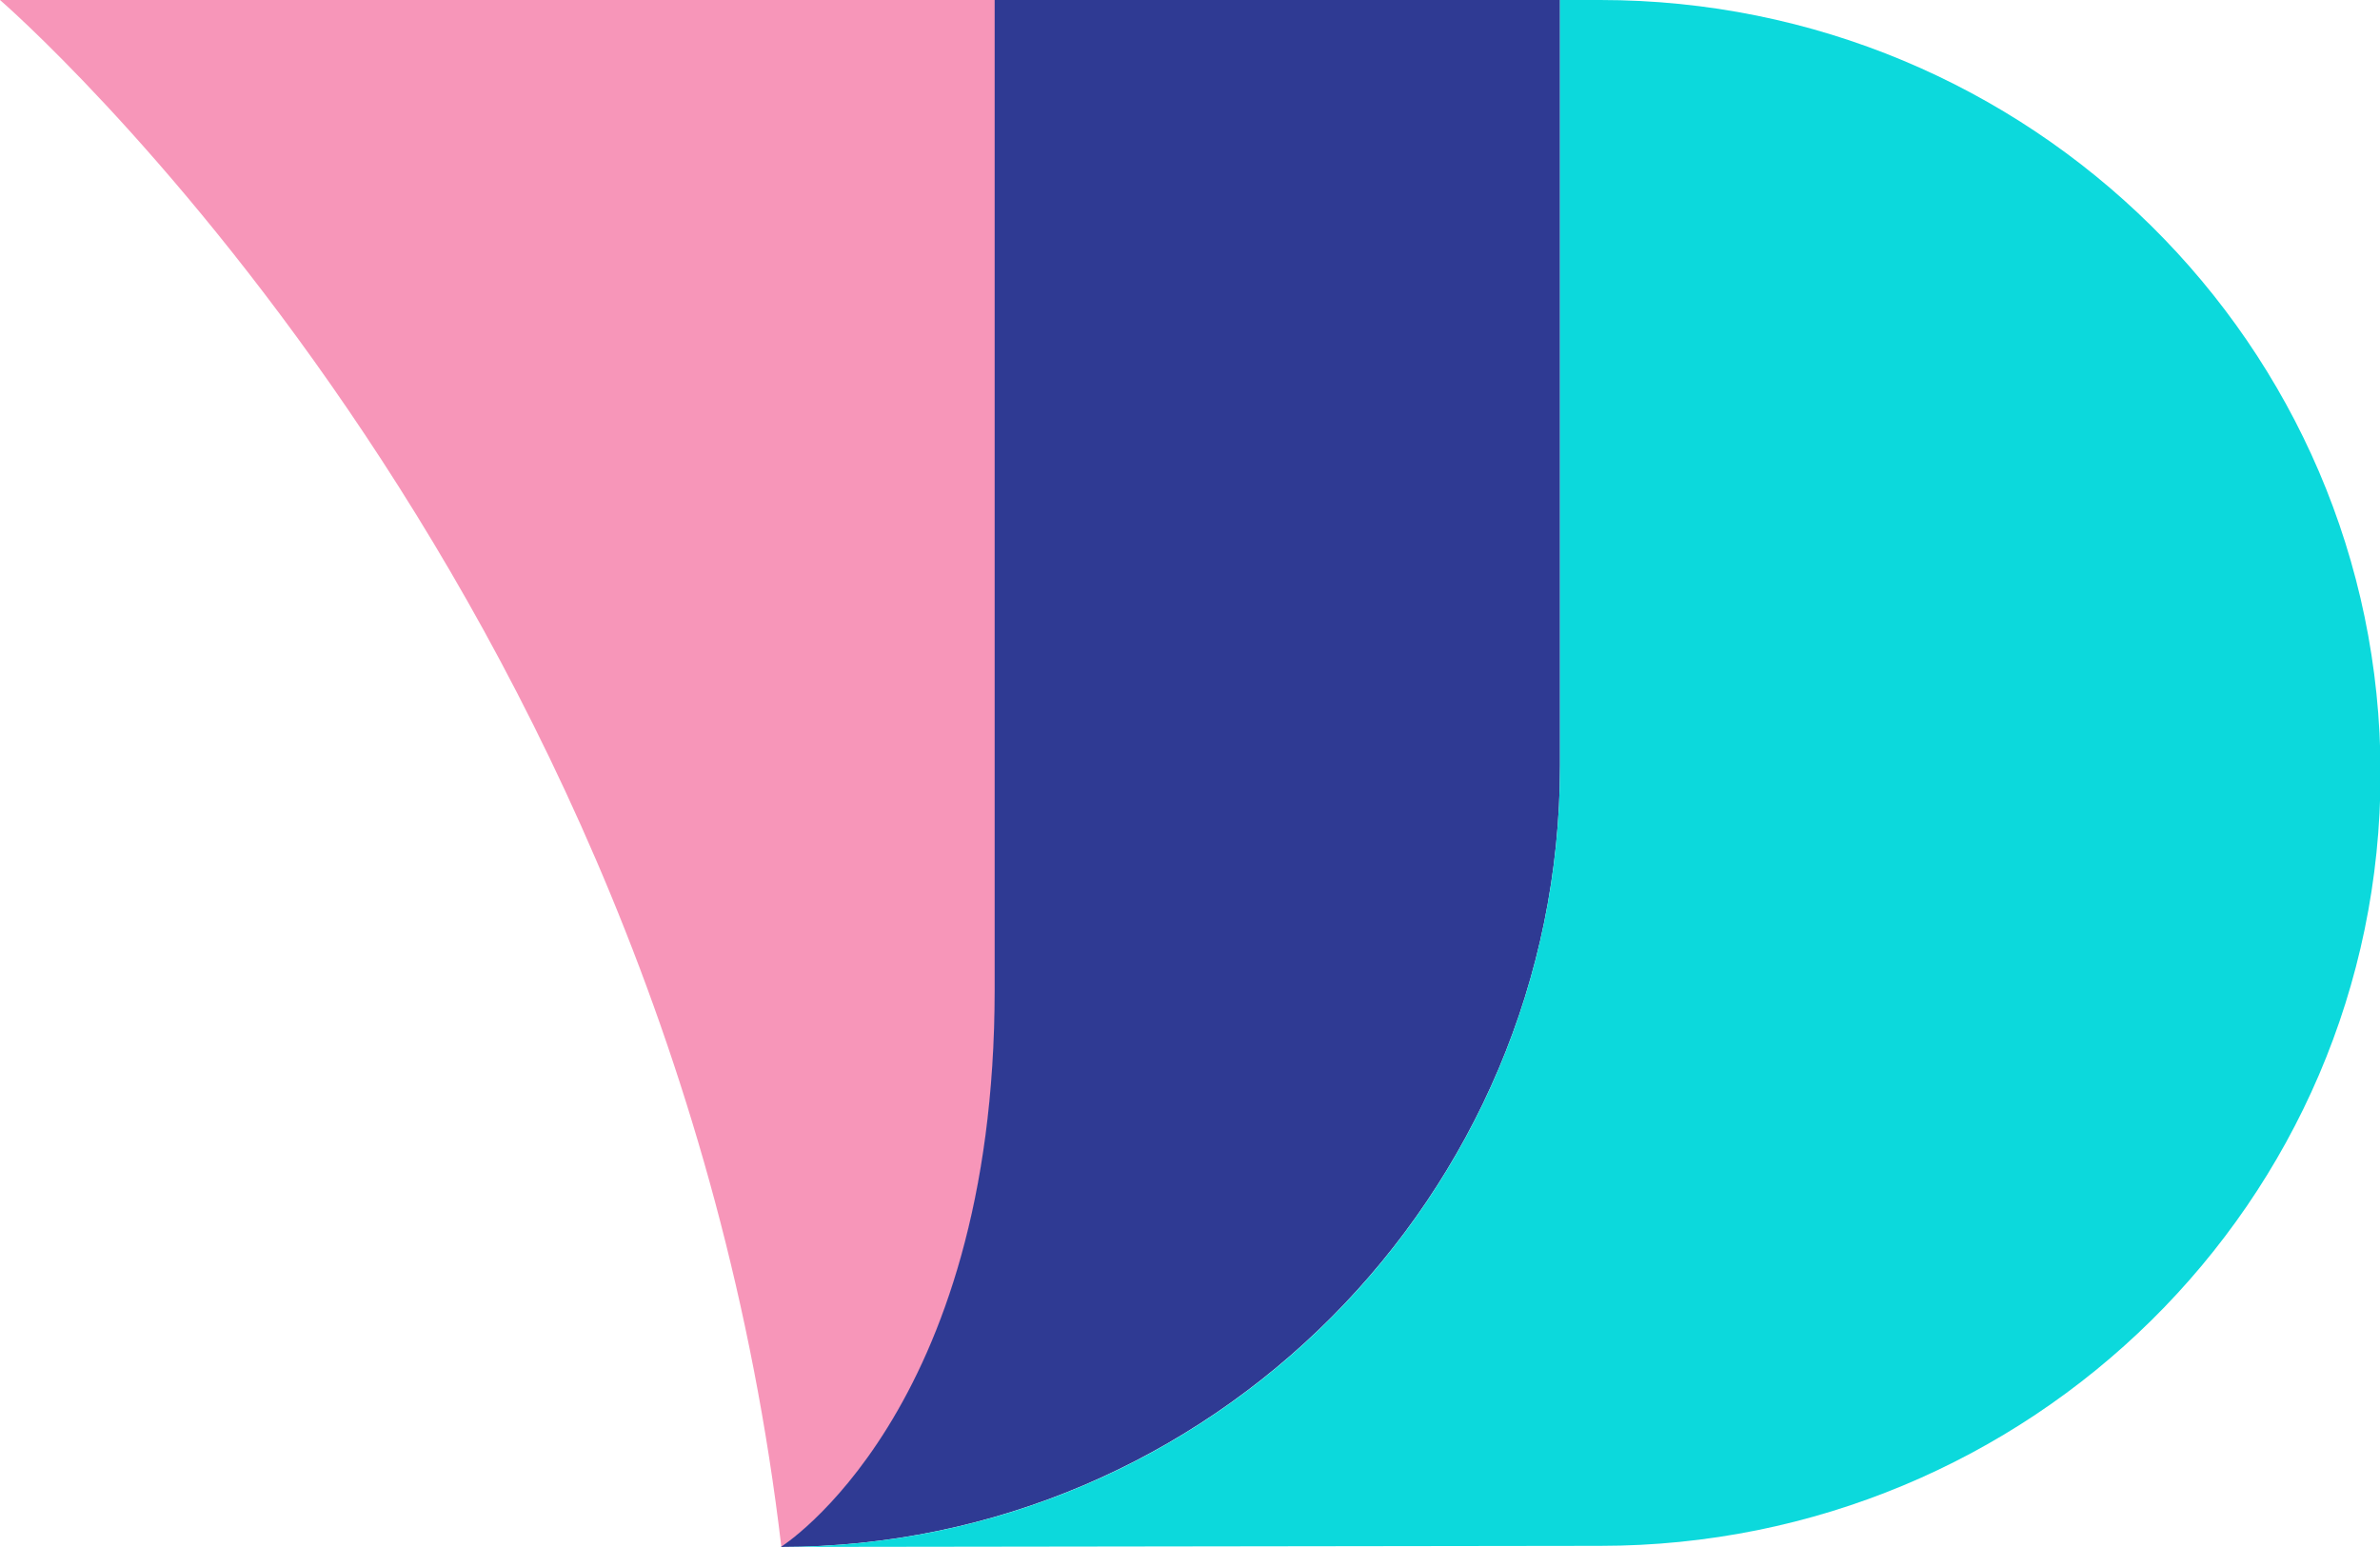 <?xml version="1.0" encoding="UTF-8"?>
<svg id="Layer_2" data-name="Layer 2" xmlns="http://www.w3.org/2000/svg" viewBox="0 0 43.74 28.43">
  <defs>
    <style>
      .cls-1 {
        fill: #0cd9dc;
      }

      .cls-1, .cls-2, .cls-3 {
        stroke-width: 0px;
      }

      .cls-2 {
        fill: #2f3a93;
      }

      .cls-3 {
        fill: #f796b9;
      }
    </style>
  </defs>
  <g id="Logos_and_Icons" data-name="Logos and Icons">
    <g>
      <path class="cls-3" d="M18.29,18.19V0H0s12.26,10.58,14.36,28.43c0,0,3.93-2.46,3.93-10.24Z"/>
      <path class="cls-2" d="M28.67,14.07V0h-10.39v18.19c0,7.78-3.93,10.24-3.93,10.24,7.89,0,14.32-6.47,14.32-14.36Z"/>
      <path class="cls-1" d="M29.41,0h-.74v14.07c0,7.89-6.42,14.36-14.31,14.36l15.05-.02c7.89,0,14.34-6.32,14.34-14.2S37.29,0,29.41,0Z"/>
    </g>
  </g>
</svg>